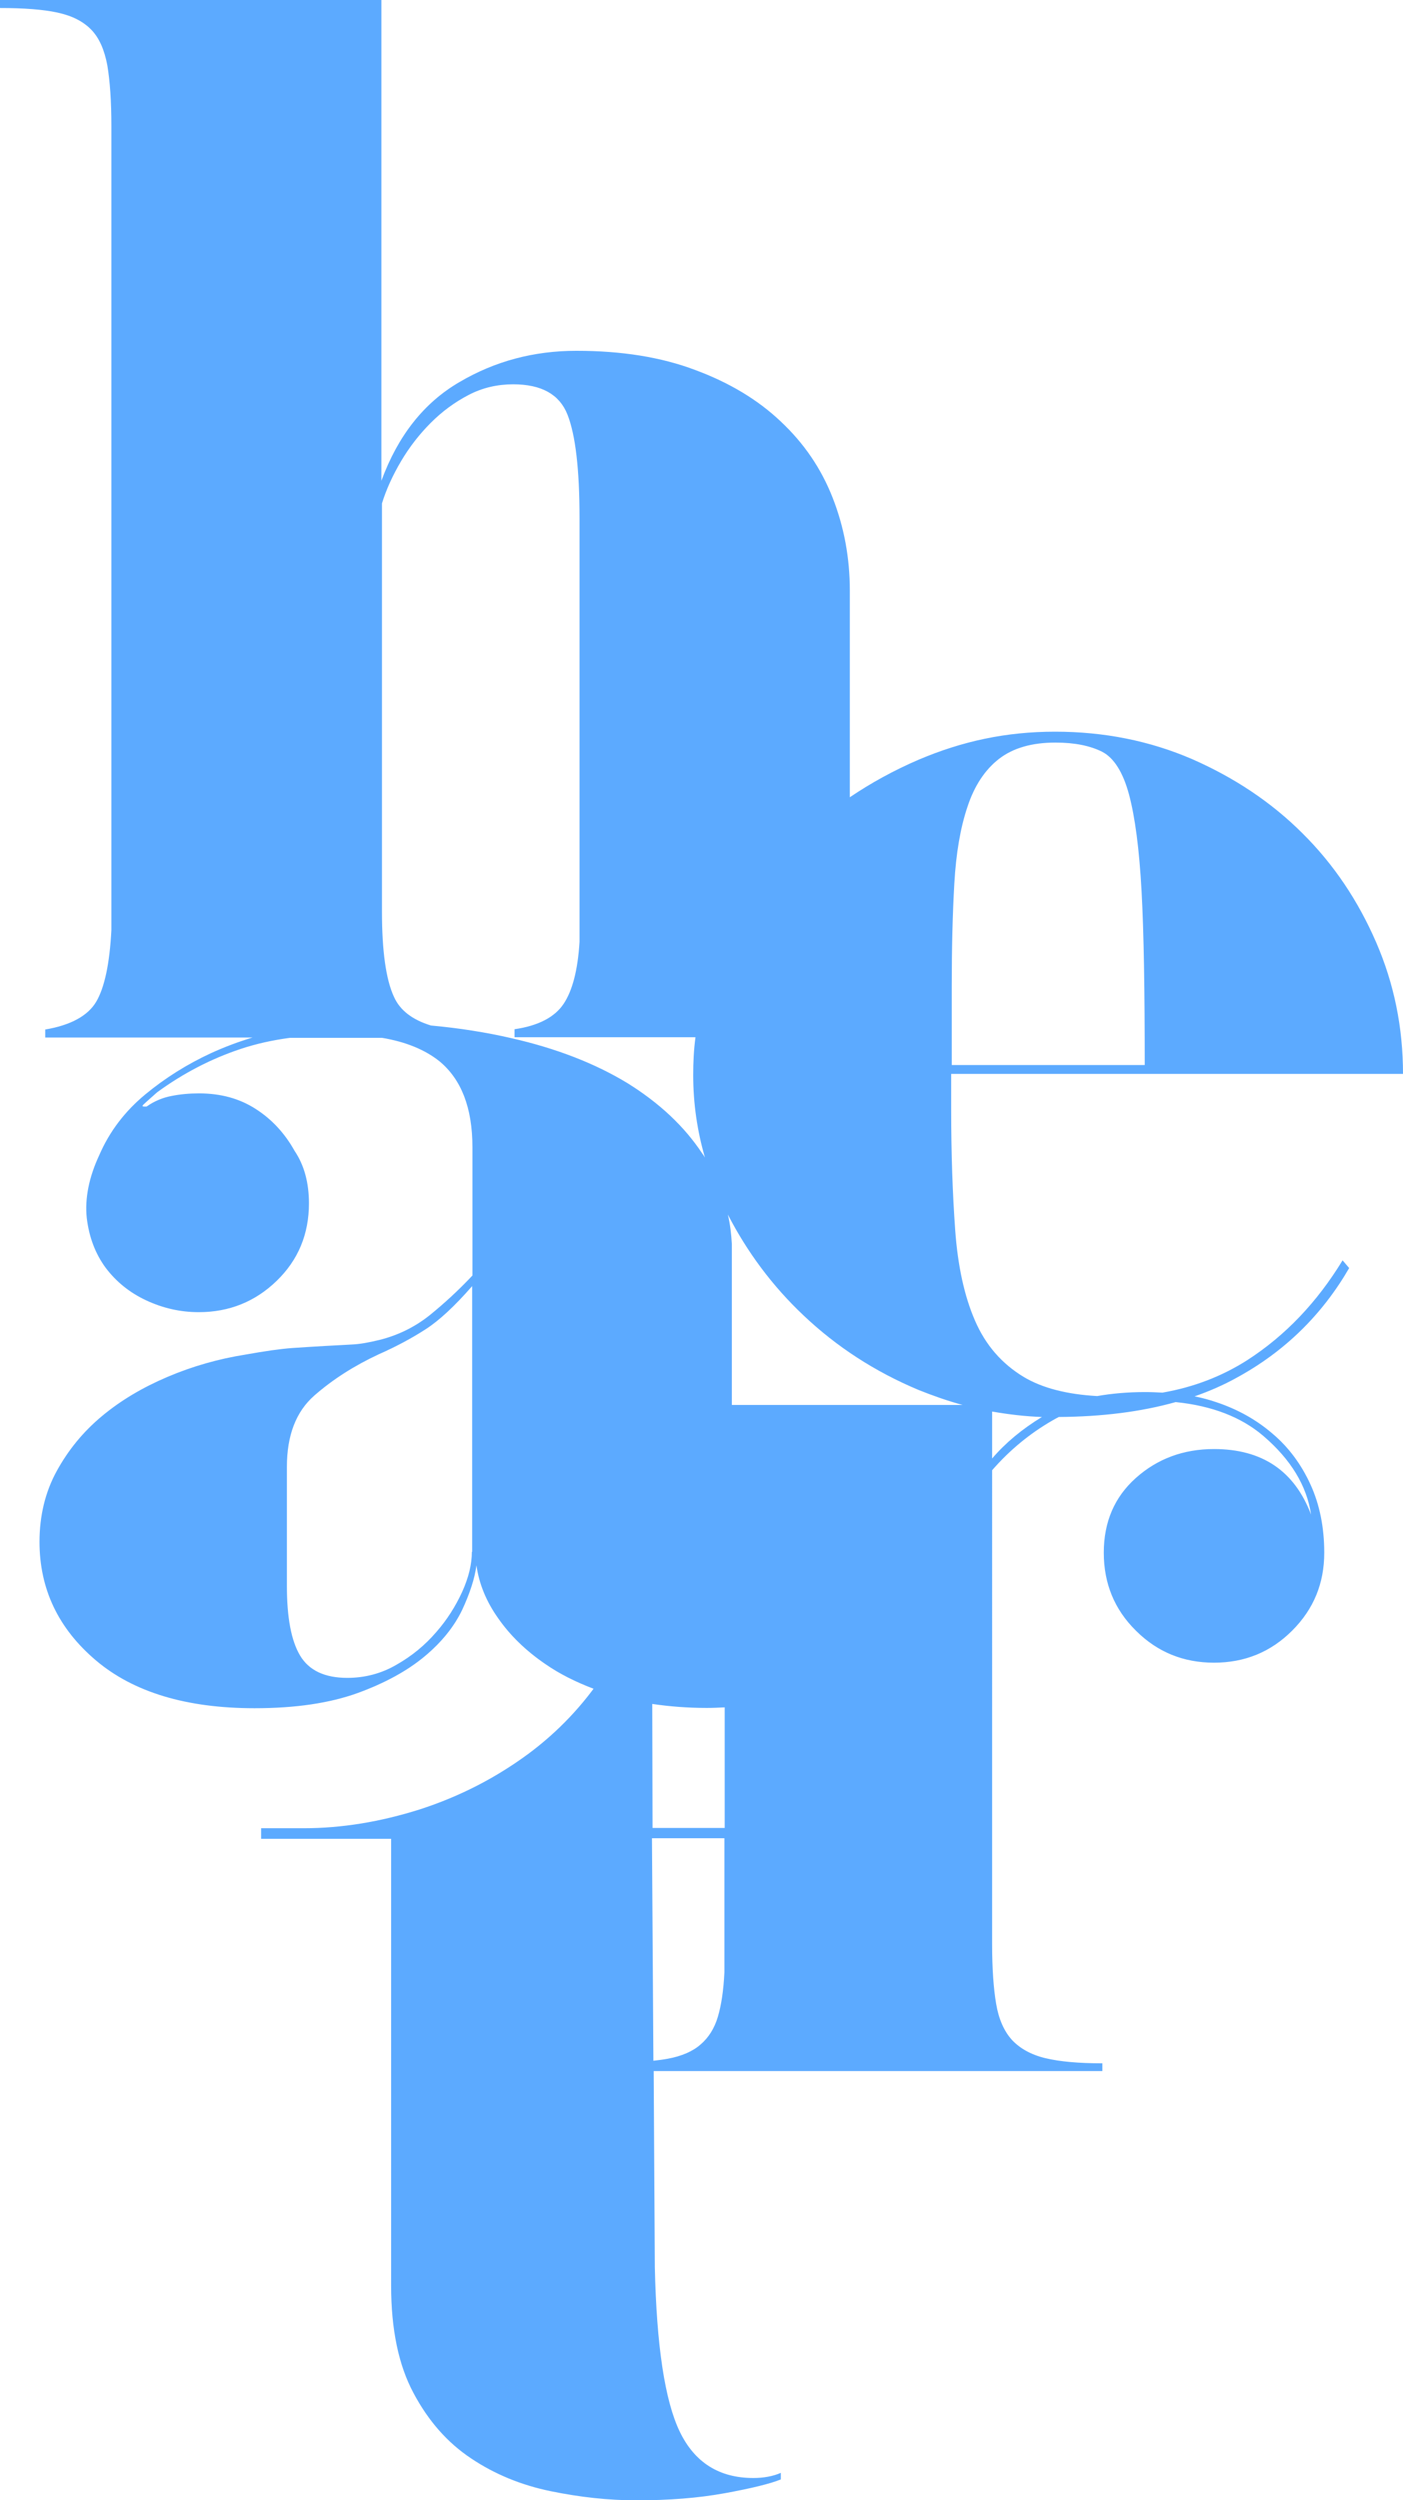 <?xml version="1.0" encoding="utf-8"?>
<!-- Generator: Adobe Illustrator 27.9.0, SVG Export Plug-In . SVG Version: 6.00 Build 0)  -->
<svg version="1.1" id="Livello_1" xmlns="http://www.w3.org/2000/svg" xmlns:xlink="http://www.w3.org/1999/xlink" x="0px" y="0px"
	 viewBox="0 0 490 873" style="enable-background:new 0 0 490 873;" xml:space="preserve">
<style type="text/css">
	.st0{fill:#5CAAFF;}
</style>
<g>
	<path class="st0" d="M471.2,442.8l-2.3-2.7c-8.9,14.6-19.9,26.2-33.2,34.8c-8.9,5.7-18.8,9.5-29.7,11.4c-2-0.1-3.9-0.2-6-0.2
		c-6.1,0-11.7,0.5-16.8,1.4c-10.6-0.6-19.2-2.8-25.7-6.7c-7.6-4.6-13.3-11.1-17-19.7c-3.7-8.5-6-19.1-6.9-31.6
		c-0.9-12.5-1.4-26.5-1.4-42.1V375H490c0-16.2-3.1-31.5-9.4-46c-6.3-14.5-14.8-27.2-25.7-38c-10.8-10.8-23.7-19.4-38.5-25.9
		c-14.8-6.4-30.8-9.6-47.9-9.6c-17.1,0-32.4,3.3-47.7,9.8c-8.6,3.7-16.6,8.1-24,13.1v-72.2c0-11.4-2-22.2-6-32.4
		c-4-10.2-10-19-18.1-26.6c-8-7.6-18-13.6-29.9-18c-11.9-4.5-25.7-6.7-41.5-6.7c-14.8,0-28.4,3.6-40.8,10.9
		c-12.4,7.2-21.5,18.7-27.3,34.5V0H0v2.8c8.3,0,15.1,0.5,20.1,1.6c5.1,1.1,9,3.1,11.8,6c2.8,2.9,4.6,7.1,5.6,12.5
		c0.9,5.4,1.4,12.4,1.4,21.1v280.8c-0.6,11.7-2.4,20.1-5.3,25c-2.9,4.9-8.9,8.2-17.8,9.7v2.8h72.4c-5,1.5-9.8,3.3-14.6,5.5
		c-8.2,3.8-15.9,8.6-22.9,14.4c-7,5.8-12.4,12.8-16,21.1c-3.7,7.9-5.1,15.3-4.4,22c0.8,6.7,3,12.5,6.6,17.4
		c3.7,4.9,8.4,8.7,14.2,11.4c5.8,2.7,11.9,4.1,18.3,4.1c10.7,0,19.8-3.7,27.3-11c7.5-7.3,11.2-16.3,11.2-27c0-7.3-1.7-13.4-5-18.3
		c-3.4-6.1-7.9-11-13.5-14.6c-5.7-3.7-12.3-5.5-19.9-5.5c-3.4,0-6.6,0.3-9.6,0.9c-3.1,0.6-6,1.8-8.7,3.7h-0.9
		c-0.6,0-0.7-0.2-0.2-0.7c0.5-0.5,2.1-1.9,4.8-4.3c9.2-6.7,18.9-11.7,29.1-15.1c5.4-1.8,11.2-3.1,17.3-3.9h32.1
		c8.4,1.4,15.1,4.2,20.1,8.2c7.6,6.3,11.5,16.2,11.5,30v44.8c-4.9,5.2-9.9,9.8-15.1,14c-5.2,4.1-11,6.9-17.4,8.5
		c-3.7,0.9-7,1.5-9.8,1.6c-2.9,0.2-6,0.3-9.2,0.5c-3.2,0.2-7,0.4-11.2,0.7c-4.3,0.3-9.8,1.1-16.5,2.3c-9.5,1.5-18.6,4.1-27.3,7.8
		c-8.7,3.7-16.3,8.2-22.9,13.7c-6.6,5.5-11.8,11.9-15.8,19.2c-4,7.3-6,15.6-6,24.7c0,16.5,6.6,30.3,19.7,41.4
		c13.1,11.1,31.6,16.7,55.4,16.7c14.4,0,26.3-1.8,36-5.3c9.6-3.5,17.4-7.8,23.4-12.8c6-5,10.3-10.4,13.1-16.2c2.7-5.8,4.4-11,5-15.6
		c0.9,6.4,3.4,12.6,7.6,18.5c4.1,5.9,9.6,11.3,16.5,16c4.9,3.4,10.5,6.2,16.8,8.6c-6.4,8.6-13.9,16.1-22.6,22.6
		c-11.5,8.5-24.1,15-38,19.5c-13.9,4.4-27.4,6.6-40.6,6.6H91.2v3.7h45.4v156c0,15.3,2.6,27.8,7.8,37.5c5.2,9.8,11.9,17.4,20.2,22.9
		c8.2,5.5,17.5,9.3,27.7,11.4c10.2,2.1,20.2,3.2,30,3.2c11.3,0,21.6-0.8,30.9-2.5c9.3-1.7,15.8-3.3,19.5-4.8v-2.3
		c-2.7,1.2-6,1.8-9.6,1.8c-11.9,0-20.5-5.4-25.7-16.2c-5.2-10.8-8.1-30-8.7-57.4l-0.4-68.5H385v-2.7c-8.2,0-14.9-0.6-19.9-1.8
		c-5-1.2-8.9-3.4-11.7-6.4c-2.7-3-4.6-7.2-5.5-12.6c-0.9-5.3-1.4-12.3-1.4-20.8V513.4c6.1-7,13.1-12.8,21.1-17.4
		c0.7-0.4,1.4-0.8,2.2-1.2c15.1-0.1,28.7-1.8,40.8-5.2c12.8,1.3,23,5.3,30.6,11.8c9.6,8.2,15.2,17.4,16.7,27.5
		c-5.8-15.3-17.1-22.9-33.9-22.9c-10.7,0-19.8,3.4-27.3,10.1c-7.5,6.7-11.2,15.4-11.2,26.1c0,10.7,3.7,19.8,11.2,27.2
		c7.5,7.5,16.6,11.2,27.3,11.2c10.7,0,19.8-3.7,27.3-11.2c7.5-7.5,11.2-16.5,11.2-27.2c0-8.8-1.6-16.8-4.8-23.8
		c-3.2-7-7.6-13-13.3-17.8c-5.7-4.9-12.2-8.5-19.7-11c-2.4-0.8-4.9-1.5-7.5-2c5.2-1.8,10.2-4,14.7-6.5
		C448.6,472,461.7,459.2,471.2,442.8L471.2,442.8z M332.4,344.4c0-13.4,0.3-25.4,0.9-35.9c0.6-10.5,2.1-19.4,4.6-26.8
		c2.4-7.3,6.1-12.9,11-16.7c4.9-3.8,11.5-5.7,19.7-5.7c6.7,0,12.1,1.1,16.3,3.2c4.1,2.1,7.3,7.1,9.4,14.9c2.1,7.8,3.6,19.1,4.4,33.9
		c0.8,14.8,1.1,35,1.1,60.6h-67.4L332.4,344.4L332.4,344.4z M164.8,541.9c0,4.3-1.1,8.9-3.4,14c-2.3,5-5.3,9.8-9.2,14.2
		c-3.8,4.4-8.4,8.2-13.7,11.2c-5.3,3.1-11.1,4.6-17.2,4.6c-7.9,0-13.4-2.6-16.5-7.8c-3.1-5.2-4.6-13.3-4.6-24.3v-41.6
		c0-11,3.2-19.3,9.6-24.9c6.4-5.6,13.9-10.4,22.5-14.4c6.1-2.7,11.5-5.6,16.3-8.7c4.7-3,10.2-8.1,16.3-15.1V541.9L164.8,541.9z
		 M336.2,490.6h-80.6v-56.2c-0.2-3.5-0.6-7-1.4-10.3c6.8,13.2,15.6,25,26.4,35.2c11.6,11,25,19.7,40.3,26.1
		C325.9,487.4,331,489.2,336.2,490.6L336.2,490.6z M227.8,595c6,0.9,12.4,1.4,19.1,1.4c2.1,0,4.1-0.1,6.2-0.2v42.1h-25.2L227.8,595
		L227.8,595z M178.5,362.5c-8.7-2-18.1-3.5-28-4.4c-6.5-2-10.8-5.3-12.9-10c-2.8-6-4.2-16-4.2-29.8V175.8c1.5-4.9,3.8-9.9,6.7-14.8
		c2.9-4.9,6.4-9.4,10.4-13.4c4-4,8.4-7.2,13.2-9.7c4.8-2.5,10-3.7,15.5-3.7c9.9,0,16.2,3.5,19,10.6c2.8,7.1,4.2,19.1,4.2,36.1v148
		c-0.6,9.9-2.5,17.1-5.6,21.7c-3.1,4.6-8.8,7.6-17.1,8.8v2.8h63.2c-0.6,4.4-0.8,8.8-0.8,13.2c0,9.9,1.4,19.5,4.1,28.8
		c-0.3-0.5-0.6-1-1-1.5c-6.3-9.5-15-17.6-26.1-24.5C207.9,371.4,194.4,366.1,178.5,362.5z M250.7,704.3c-1.2,4-3.2,7.2-6,9.6
		c-2.7,2.4-6.6,4.1-11.5,5c-1.6,0.3-3.2,0.5-5,0.7l-0.5-77.7H253v46.8C252.7,695.1,251.9,700.3,250.7,704.3L250.7,704.3z
		 M346.5,509.3v-16.4c5.7,1,11.5,1.7,17.4,1.9C357,499,351.2,503.8,346.5,509.3z"/>
</g>
</svg>
